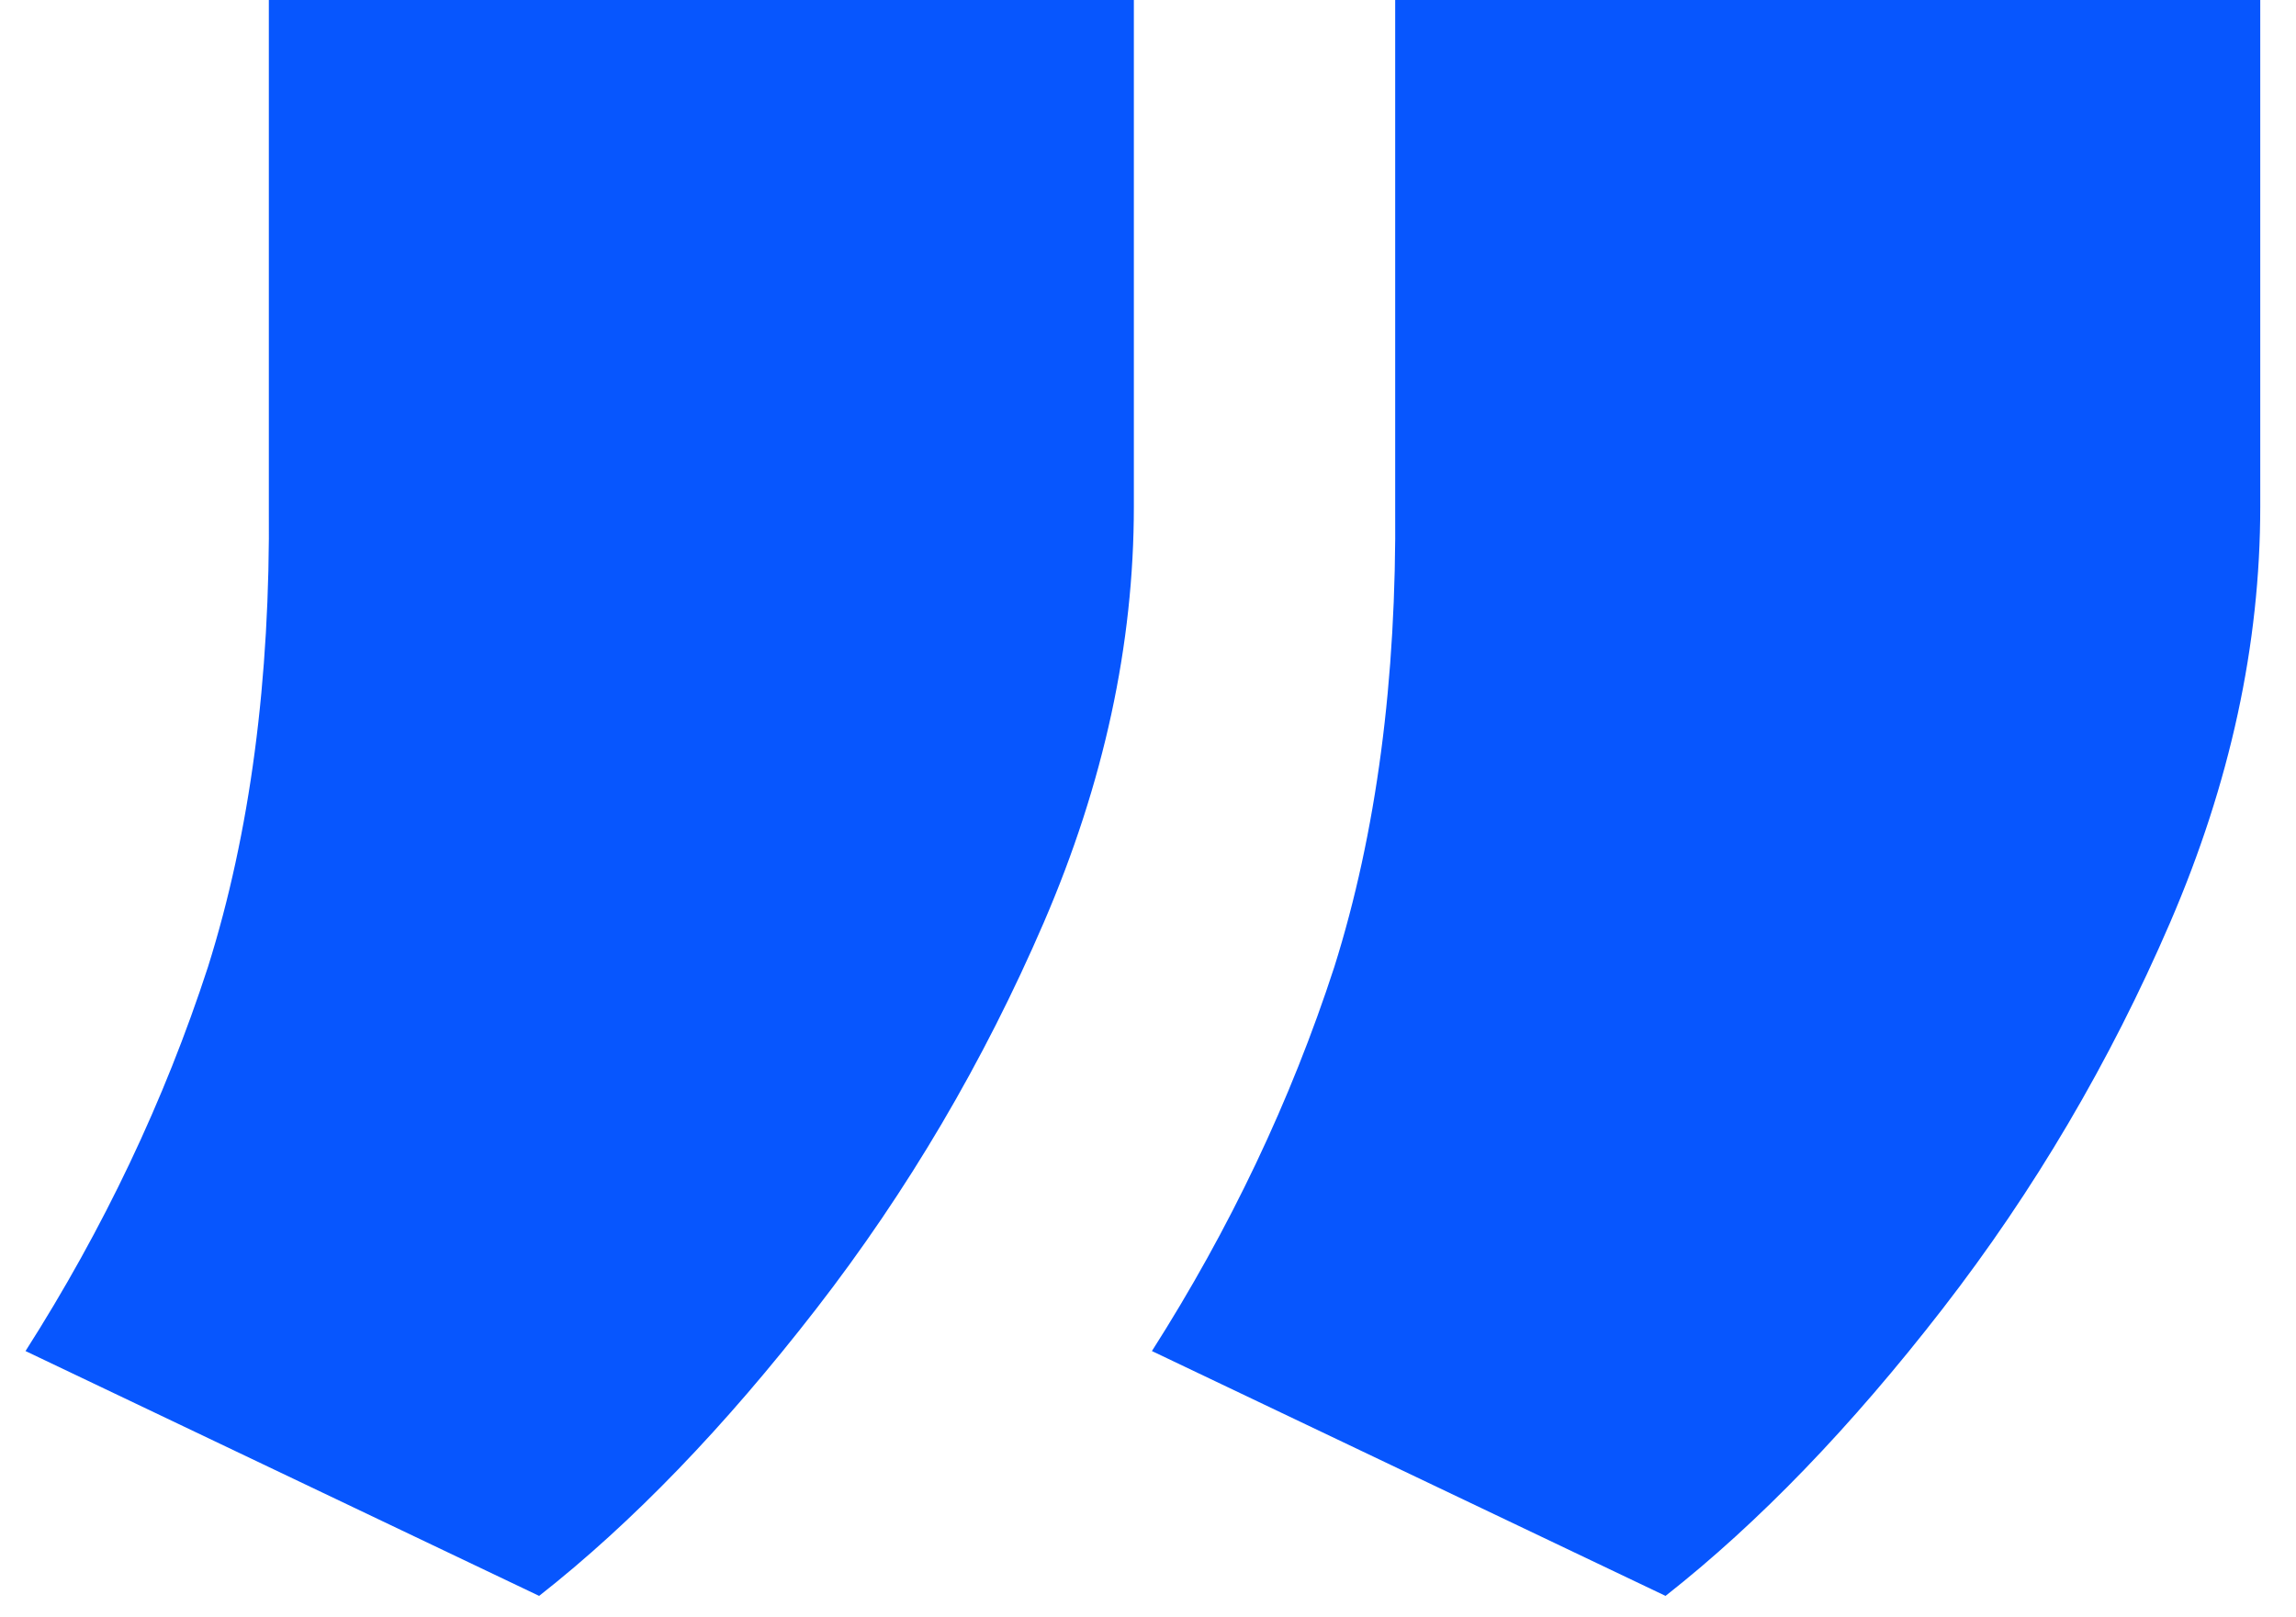 <svg width="44" height="31" viewBox="0 0 44 31" fill="none" xmlns="http://www.w3.org/2000/svg">
<path d="M43.315 0L43.315 9.711C43.315 12.354 42.739 15.011 41.588 17.682C40.436 20.352 38.983 22.821 37.227 25.087C35.472 27.352 33.702 29.187 31.918 30.589L22.075 25.896C23.571 23.549 24.737 21.094 25.571 18.532C26.377 15.969 26.766 13.029 26.737 9.711L26.737 -1.44924e-06L43.315 0ZM21.729 -1.88704e-06L21.729 9.711C21.729 12.354 21.154 15.011 20.003 17.682C18.851 20.352 17.398 22.821 15.642 25.087C13.887 27.352 12.117 29.187 10.332 30.589L0.489 25.896C1.986 23.549 3.152 21.094 3.986 18.532C4.792 15.969 5.181 13.029 5.152 9.711L5.152 -3.33628e-06L21.729 -1.88704e-06Z" fill="#0756FE"/>
</svg>
